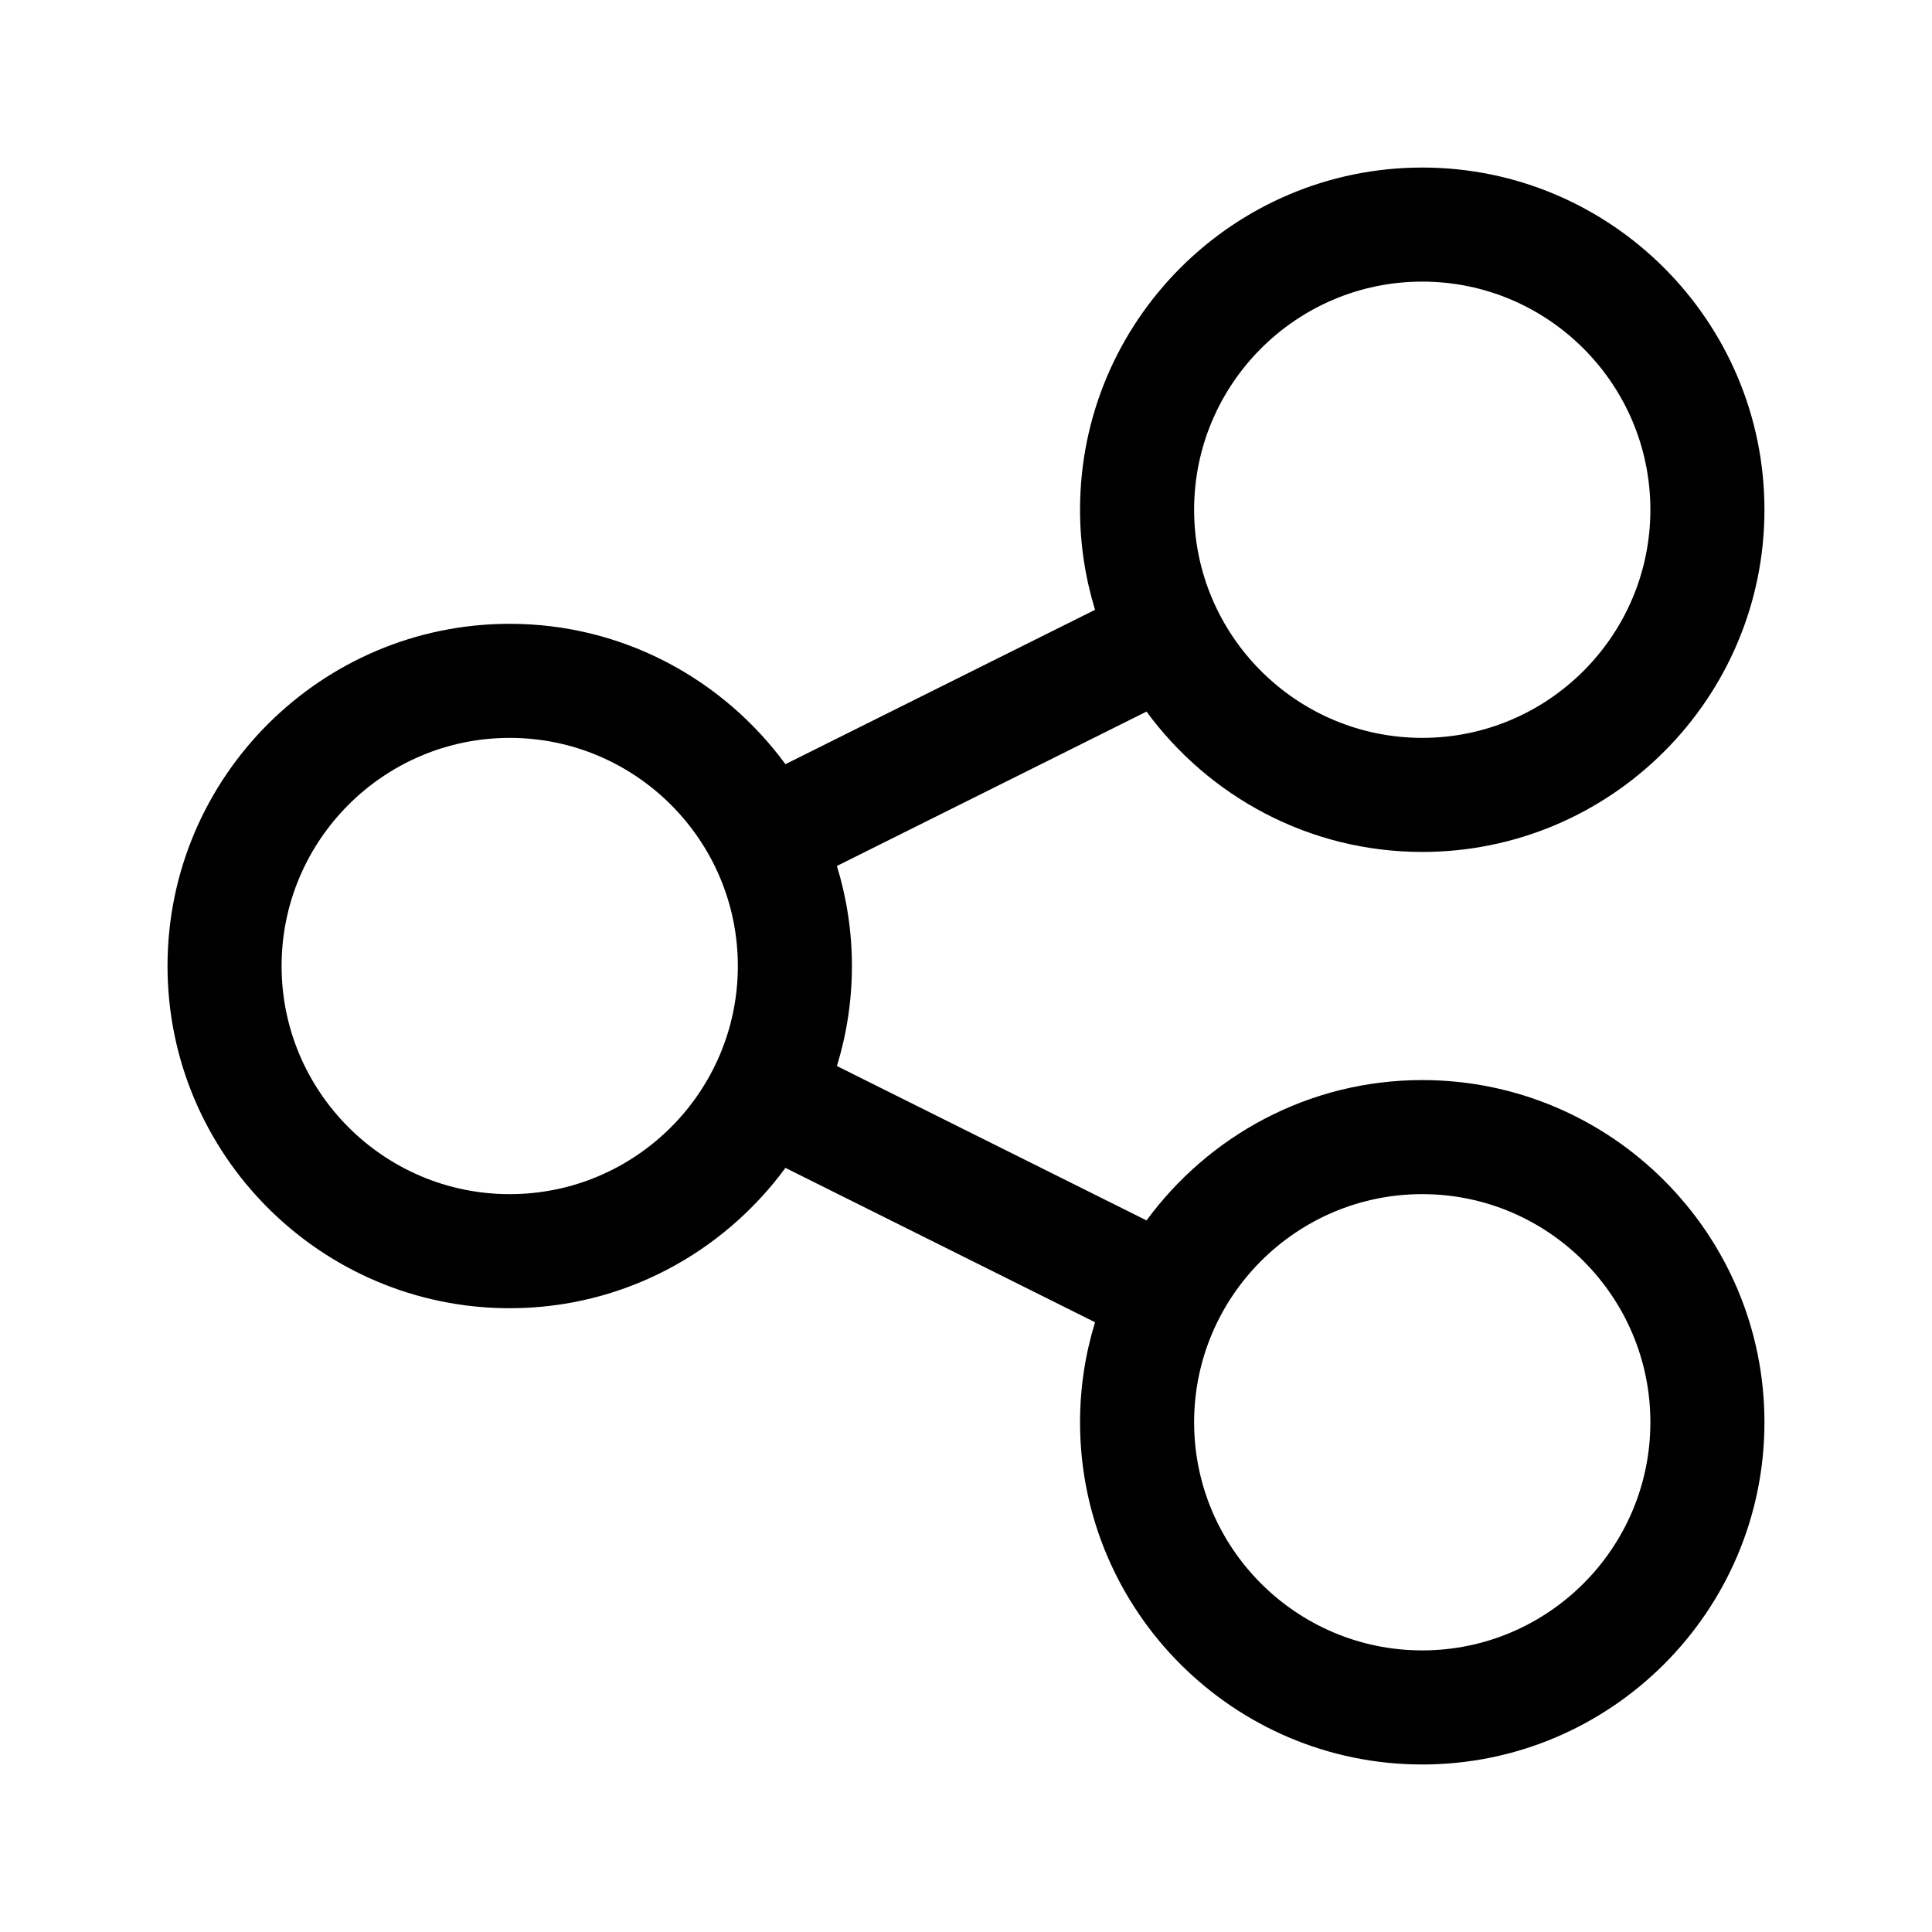 <?xml version="1.0" encoding="UTF-8"?>
<!-- Uploaded to: SVG Repo, www.svgrepo.com, Generator: SVG Repo Mixer Tools -->
<svg fill="#000000" width="800px" height="800px" version="1.1" viewBox="144 144 512 512" xmlns="http://www.w3.org/2000/svg">
 <path d="m520.91 430.23c-29.992 0-56.547 14.695-73.066 37.191l-82.051-40.91c2.566-8.387 3.973-17.285 3.973-26.508 0-9.227-1.406-18.121-3.977-26.516l82.051-40.91c16.52 22.5 43.078 37.195 73.07 37.195 50.008 0 90.688-40.676 90.688-90.688-0.004-50.008-40.68-90.684-90.688-90.684-50.008 0-90.688 40.676-90.688 90.688 0 9.227 1.406 18.121 3.977 26.516l-82.051 40.91c-16.52-22.504-43.078-37.199-73.066-37.199-50.008 0-90.688 40.676-90.688 90.688 0 50.008 40.676 90.688 90.688 90.688 29.992 0 56.547-14.695 73.066-37.191l82.051 40.91c-2.57 8.383-3.977 17.281-3.977 26.508 0 50.008 40.676 90.688 90.688 90.688 50.008 0 90.688-40.676 90.688-90.688-0.004-50.008-40.68-90.688-90.688-90.688zm0-211.6c33.336 0 60.457 27.121 60.457 60.457 0 33.336-27.121 60.457-60.457 60.457-33.336 0-60.457-27.121-60.457-60.457 0-33.34 27.117-60.457 60.457-60.457zm-241.83 241.83c-33.336 0-60.457-27.121-60.457-60.457s27.121-60.457 60.457-60.457c33.336 0 60.457 27.121 60.457 60.457s-27.121 60.457-60.457 60.457zm241.83 120.91c-33.336 0-60.457-27.121-60.457-60.457 0-33.336 27.121-60.457 60.457-60.457 33.336 0 60.457 27.121 60.457 60.457 0 33.336-27.121 60.457-60.457 60.457z"/>
</svg>